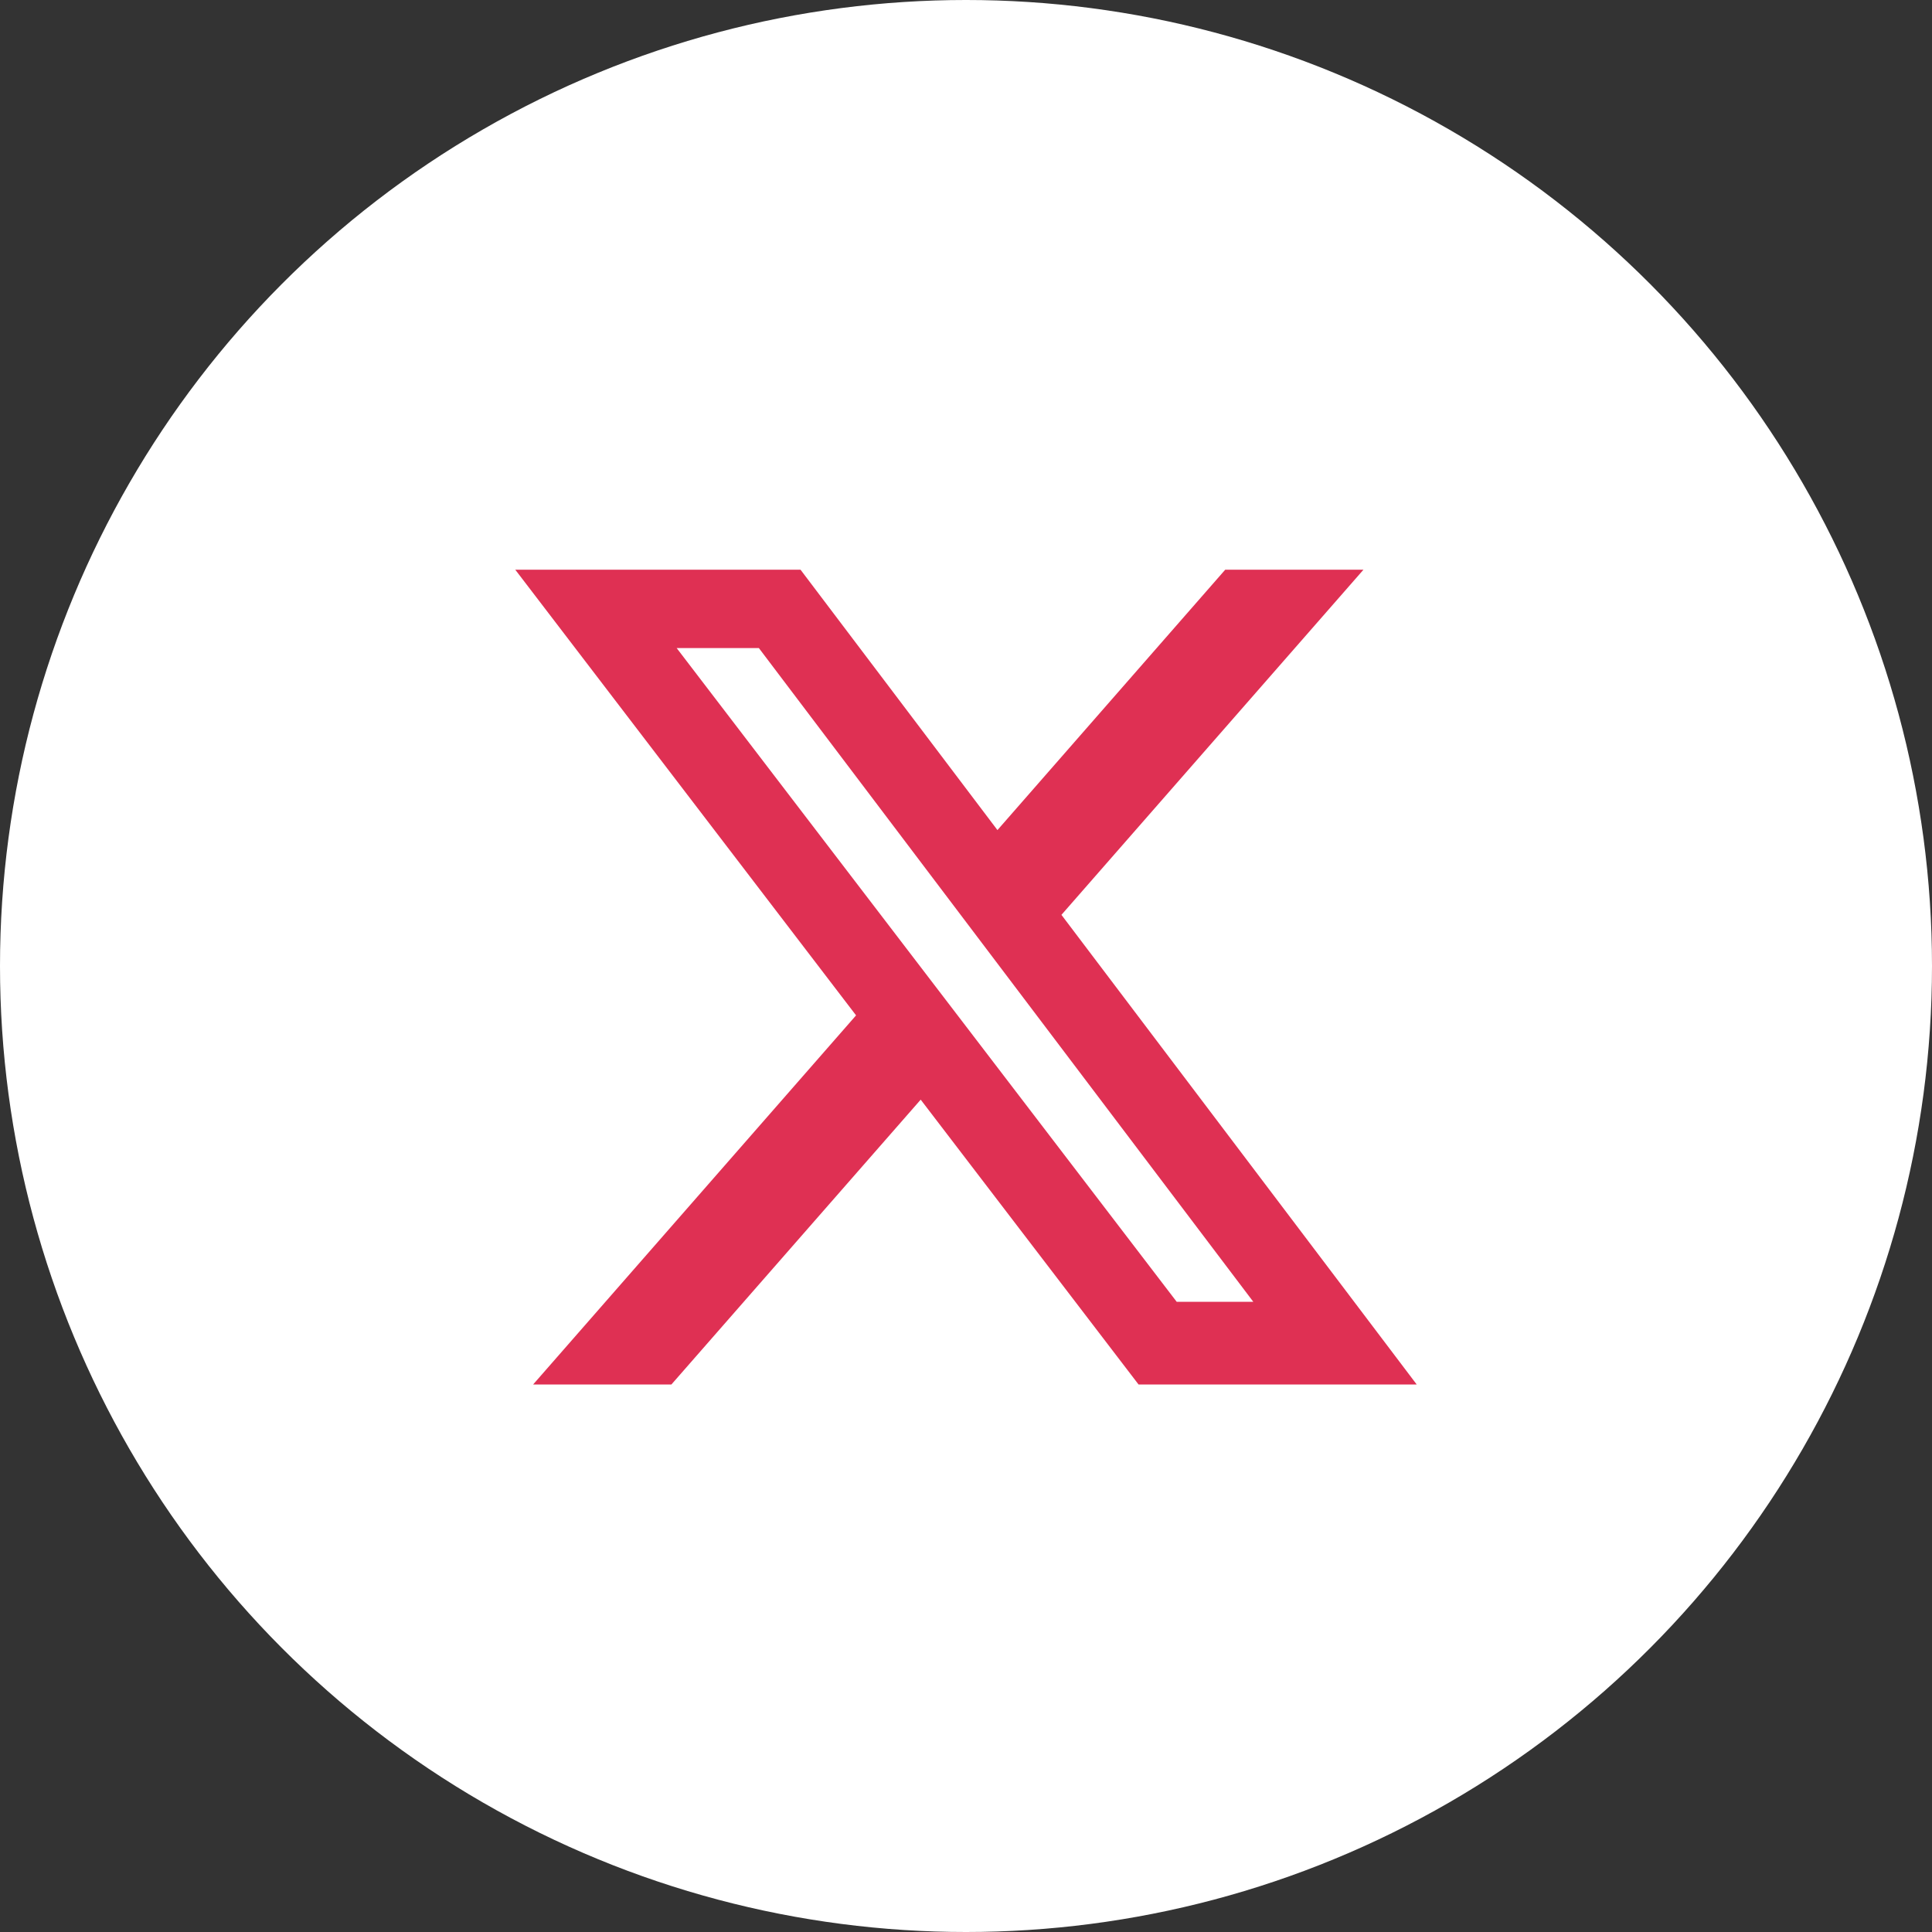 <svg width="40" height="40" viewBox="0 0 40 40" fill="none" xmlns="http://www.w3.org/2000/svg">
<rect x="0" y="0" width="40" height="40" fill="#333333" stroke="none"/>
<circle cx="20" cy="20" r="20" fill="white"/>
<path d="M25.367 11.795H28.229L21.976 18.941L29.332 28.665H23.573L19.062 22.767L13.9 28.665H11.037L17.724 21.022L10.668 11.795H16.574L20.651 17.186L25.367 11.795ZM24.362 26.952H25.948L15.712 13.418H14.01L24.362 26.952Z" fill="#DF3053"/>
</svg>
